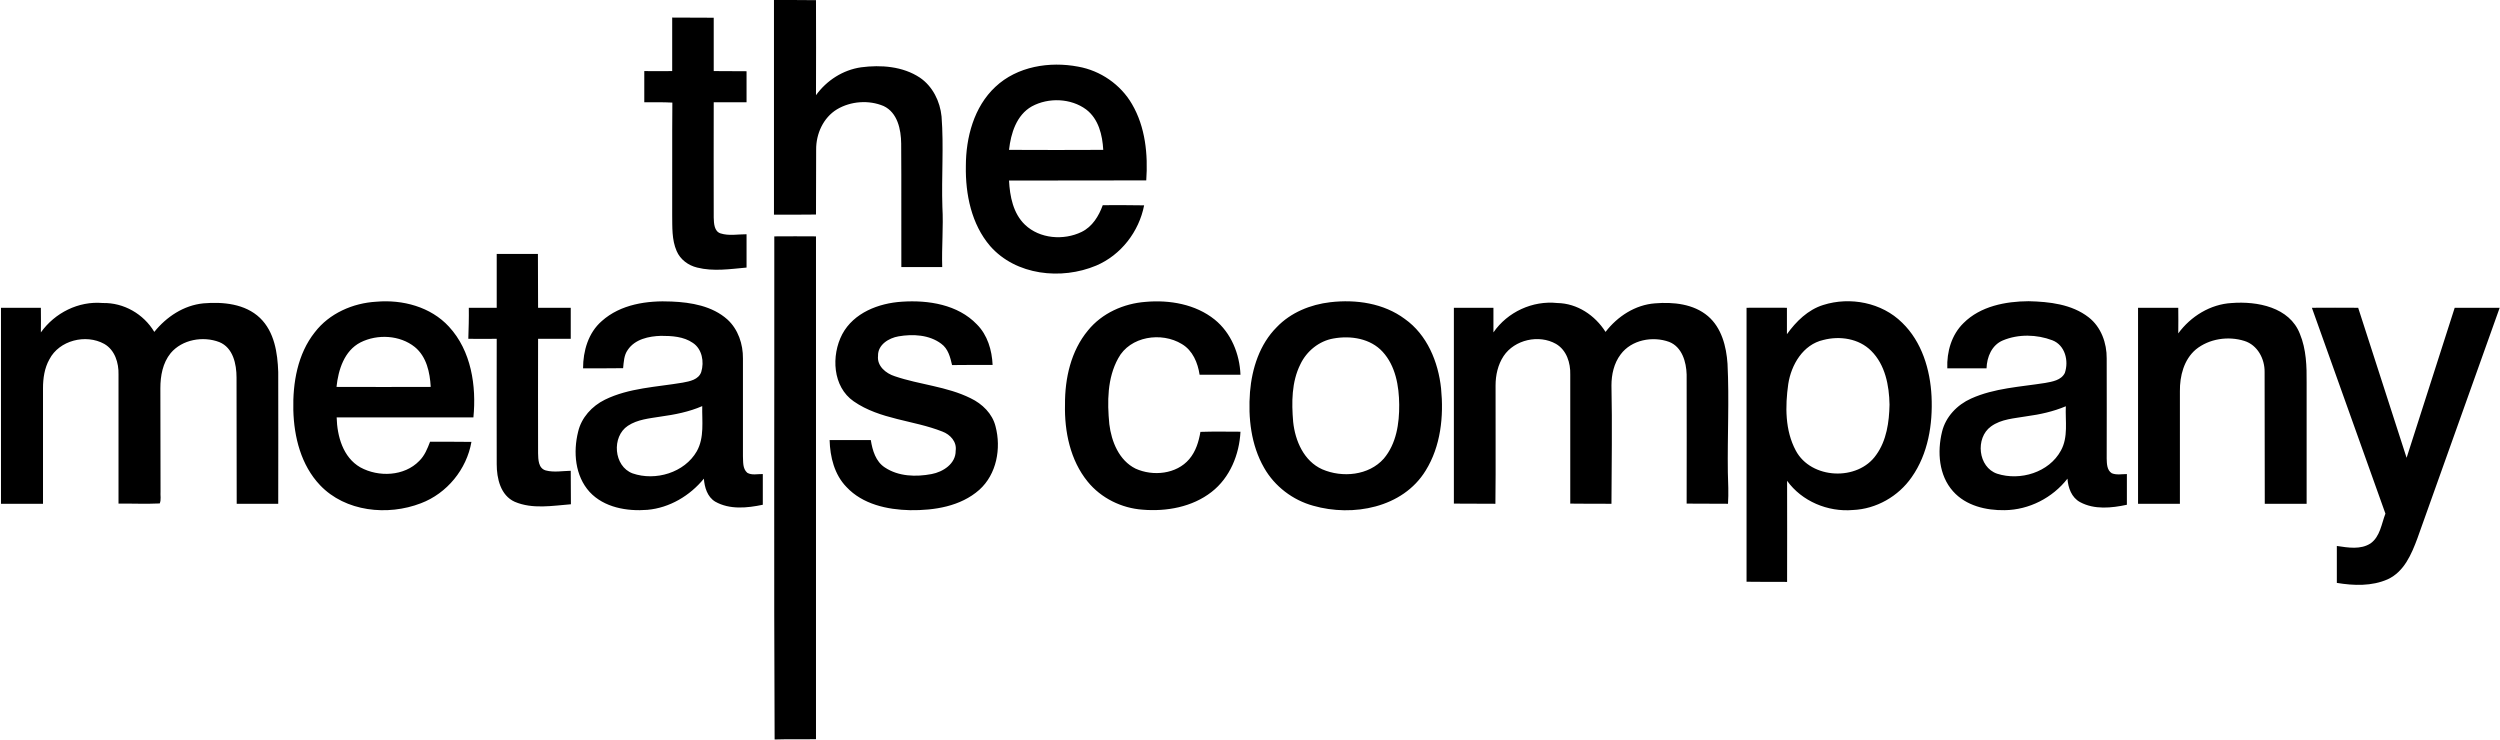 <svg version="1.2" xmlns="http://www.w3.org/2000/svg" viewBox="0 0 1523 451" width="1523" height="451">
	<title>LOGO (1)22-svg</title>
	<style>
		.s0 { fill: #000000 } 
	</style>
	<g id="#000000ff">
		<path id="Layer" fill-rule="evenodd" class="s0" d="m471.5 0c8.5 0 17.1 0 25.6 0.1q0.1 28.9 0 57.9c6.5-9 16.4-15.4 27.5-17 12.1-1.6 25.4-0.6 35.8 6.3 7.8 5.3 12.3 14.5 13.2 23.7 1.4 18.3-0.1 36.7 0.5 55 0.7 12.3-0.5 24.5-0.1 36.7q-12.5 0-24.9 0c-0.1-25.1 0.1-50.2-0.1-75.3-0.1-8.5-2.2-18.8-10.7-22.8-9-3.8-20-3-28.4 2-8.4 5.1-12.8 15-12.7 24.6-0.1 13.2 0 26.4-0.1 39.5-8.5 0.1-17 0.1-25.6 0.1q0-65.4 0-130.8zm-62 10.7c8.4 0.1 16.9 0 25.3 0.1 0 10.8 0 21.7 0 32.5q10 0 20 0.1 0 9.4 0 18.9-10 0-20 0c0 23.5-0.1 46.9 0 70.3 0.1 3.5 0.3 8.4 4.2 9.6 5.1 1.6 10.5 0.5 15.8 0.5q0 10.1 0 20.3c-10 0.9-20.2 2.5-30.1 0-5.4-1.3-10.3-4.9-12.5-10.1-3-6.9-2.6-14.6-2.7-21.9 0.1-22.8-0.1-45.7 0.1-68.5-5.7-0.3-11.4-0.2-17.1-0.2q0-9.5 0-19 8.5 0.1 17 0 0-16.3 0-32.6zm196.9 42.2c13.3-12.5 33-15.6 50.4-12.3 13.6 2.4 25.9 10.9 32.8 22.8 8.2 14 9.8 30.7 8.7 46.5-27.9 0.1-55.8 0-83.6 0.1 0.5 9.6 2.5 20 9.7 26.9 9 8.6 23.6 9.7 34.5 4.4 6.6-3.2 10.5-9.7 12.9-16.3 8.4 0 16.8-0.1 25.2 0.1-3.1 16-14.1 30.3-29.2 36.7-21.2 8.9-48.9 6-64.6-11.9-11.4-13.3-15.1-31.5-14.8-48.7 0-17.4 4.9-36.1 18-48.3zm22.2 11.9c-9.4 5.3-12.8 16.5-13.9 26.5 19.2 0.1 38.3 0.1 57.4 0-0.5-9-2.8-18.8-10.4-24.6-9.3-6.9-23-7.4-33.1-1.9zm-156.9 79.2q12.7-0.1 25.4 0 0 153.2 0 306.3c-8.4 0.2-16.8-0.1-25.2 0.2-0.5-102.1-0.1-204.4-0.2-306.5zm-169.1 10.7q12.6 0 25.1 0c0.1 10.9 0 21.8 0.1 32.8q9.9 0 19.9 0 0 9.5 0 18.9-10 0-19.9 0c0 23.3-0.1 46.5 0 69.7 0.1 3.8 0.1 9.2 4.7 10.5 4.9 1.3 10.2 0.3 15.2 0.2q0 10.2 0.1 20.4c-11.3 0.9-23.4 3.1-34.2-1.5-8.7-3.9-11-14.3-11-22.9-0.1-25.5 0-50.9 0-76.4q-8.7 0.1-17.3 0c0.2-6.3 0.4-12.6 0.3-18.9q8.5 0 17 0c0-11 0-21.9 0-32.8zm-110.8 47.7c8.8-11.5 23.2-17.8 37.5-18.6 15.9-1.4 33.1 3.1 44.2 15.2 13.6 14.7 16.8 36.1 14.9 55.3-27.8-0.1-55.6 0-83.3 0 0.3 11.4 3.8 24.3 14.4 30.4 11.1 6.1 26.8 5.5 35.9-3.9 3.3-3.2 5-7.5 6.6-11.7 8.4 0 16.8 0 25.2 0.1-2.9 16.7-14.9 31.4-30.8 37.4-20.2 7.8-46 5.2-61.4-11-11.6-12.2-15.9-29.4-16.3-45.8-0.4-16.6 2.6-34.2 13.1-47.4zm27.8 6.2c-9.9 5.1-13.5 16.7-14.6 27.1q28.7 0.1 57.4 0c-0.5-8.8-2.5-18.4-9.7-24.3-9.1-7.3-22.8-8-33.1-2.8zm147-13c11.5-10.3 27.7-12.6 42.6-11.9 11.9 0.5 24.7 2.7 33.9 10.9 6.6 6 9.6 15.1 9.5 23.8 0 19.8 0 39.6 0 59.5 0.2 3.4-0.3 7.5 2.6 10.1 2.8 1.7 6.3 0.7 9.5 0.8q0 9.4 0 18.7c-9.5 2-20.2 3.1-29-1.9-4.8-2.9-6.5-8.7-6.9-14-8.5 10.4-20.9 17.8-34.4 19-12.4 1-26.4-1.4-35.2-10.9-8.9-9.8-10.1-24.3-7-36.7 2-8.6 8.4-15.6 16.3-19.5 14.7-7.2 31.5-7.7 47.4-10.4 4.3-0.8 9.7-1.8 11.3-6.5 1.9-6.2 0.5-14-5.1-17.7-5.6-3.9-12.8-4.3-19.4-4.3-7.4 0.2-15.9 2-20.3 8.6-2.3 3.2-2.4 7.3-2.8 11.1-8.1 0.1-16.2 0.1-24.4 0.1 0-10.6 3.2-21.7 11.4-28.8zm35.8 58.2c-6.8 1.1-14 1.7-19.9 5.6-10 6.6-8.7 24.7 2.9 29 13.9 4.8 31.6-0.4 39.1-13.5 4.7-8.4 3.1-18.3 3.3-27.5-8 3.5-16.7 5.2-25.4 6.4zm110.7-50.2c7-13.1 22.2-18.9 36.3-19.8 16.1-1.1 34.1 1.7 45.7 13.8 6.5 6.5 9.2 15.7 9.6 24.7-8.2 0-16.5 0-24.7 0.1-1.1-4.8-2.4-10-6.6-13-7.3-5.5-17.3-6-26-4.5-5.9 1-12.7 5.1-12.5 11.9-0.7 6.2 4.8 10.7 10.2 12.4 15.2 5.2 31.7 6.2 46.2 13.4 7.1 3.4 13.3 9.4 15.2 17.2 3.5 13.3 0.7 29.1-9.9 38.6-11.4 10.1-27.4 12.6-42.2 12.4-13.9-0.3-28.9-3.6-38.7-14.1-7.4-7.6-10-18.3-10.3-28.6 8.3 0 16.7 0 25.1 0 1 6.3 3 13.1 8.6 16.7 8.3 5.5 18.9 5.8 28.4 4 7-1.3 14.8-6.3 14.7-14.2 0.8-5.5-3.3-9.9-8.1-11.7-17.7-7-38-7.3-54-18.4-12.9-8.9-13.8-27.9-7-40.9zm149.7-2.3c8.5-10.5 21.7-16.4 35.1-17.4 14.6-1.3 30.4 1.4 42.1 10.8 10 8.1 15.2 20.9 15.7 33.6-8.3 0-16.6 0-24.9 0-1.1-7.3-4.2-14.8-10.8-18.7-12.4-7.6-31.6-4.8-38.8 8.7-6.7 12.1-6.7 26.6-5.4 40.1 1.3 10.6 5.9 22.1 16 27.1 10.6 4.8 24.9 3.4 32.7-5.8 4-4.7 5.8-10.7 6.8-16.6 8.1-0.3 16.3-0.1 24.4-0.1-0.7 13.9-6.4 28-17.6 36.7-11.8 9.2-27.4 12-42 10.8-12.8-0.9-25.3-7-33.5-17.1-10.6-13-14.2-30.5-13.8-47-0.1-15.9 3.6-32.6 14-45.1zm147.7-17.2c15.6-1.8 32.4 0.6 45.3 10.2 13.6 9.6 20.4 26.2 22.1 42.3 1.7 17.1-0.2 35.3-9.4 50.1-13.9 22.7-44.4 28.3-68.5 21.4-12.4-3.4-23.5-11.8-29.9-23.1-8-13.9-9.8-30.5-8.6-46.2 1.2-14.4 5.9-29.1 16.3-39.5 8.5-8.9 20.5-13.8 32.7-15.2zm1.9 22.1c-8.8 1.5-16.4 7.7-20.2 15.7-5.4 10.8-5.4 23.3-4.4 35.1 1.2 11.5 6.5 23.9 17.7 28.9 12.2 5.3 28.4 3.8 37.5-6.5 7.7-9.1 9.5-21.5 9.4-32.9-0.1-11.3-2.2-23.6-10.1-32.2-7.4-8.1-19.4-10-29.9-8.1zm298.3-20.4c16.4-5.2 35.7-1.5 48.1 10.8 12 11.6 17.1 28.6 17.9 44.9 0.8 17-2.1 35-12.1 49.2-8.1 11.7-21.6 19.4-35.8 20-15.3 1.3-31.1-5.3-40.1-17.8 0.1 20.5 0 41.1 0 61.6-8.2 0-16.5 0-24.7-0.1q0-83.4 0-166.9c8.2-0.1 16.4 0 24.6 0 0 5.3 0 10.7 0 16.1 5.6-7.8 12.8-14.9 22.1-17.8zm0.1 21.3c-12.4 2.8-19.6 15.1-21.4 26.9-1.9 13.5-2 28.2 4.6 40.5 9.3 17.5 37.8 18.8 49 2.6 6.3-8.7 7.9-20 8.1-30.6-0.2-11.6-2.6-24.3-11.2-32.8-7.5-7.5-19.1-9.2-29.1-6.6zm85.4-10.3c10.3-10.3 25.6-13.2 39.6-13.3 12.7 0.3 26.3 1.8 36.6 9.8 7.6 5.9 11.1 15.7 11 25.1 0.1 20.3 0 40.7 0 61 0.1 3.1 0.1 7 3.1 8.9 2.9 1.2 6.1 0.5 9.2 0.5q0 9.4 0 18.7c-9.3 2-19.8 3.1-28.5-1.6-5.2-2.8-7.3-8.7-7.7-14.3-9.1 11.7-23.4 19-38.2 19.2-11.4 0.2-23.7-2.7-31.5-11.5-8.7-9.7-9.7-24.1-6.7-36.3 2.2-9.1 9.2-16.4 17.7-20.2 14.2-6.4 30-7.1 45.1-9.5 4.3-0.8 9.8-1.6 12-6.1 2.5-7.3 0.2-16.9-7.6-19.9-9.5-3.6-20.7-3.9-30.2 0.1-6.7 2.8-9.7 10.1-9.9 17-8 0-16 0-23.9 0-0.4-10.1 2.6-20.5 9.9-27.6zm38.4 56.8c-7.4 1.3-15.4 1.6-21.7 6.2-9.7 7-7.9 24.9 3.8 28.8 14 4.5 31.6-0.8 38.8-14.1 4.6-8.3 2.6-18 3-27-7.6 3.2-15.7 5-23.9 6.1zm-1209.7-51.1c8.5-11.9 22.9-19.2 37.7-17.9 12.8-0.3 24.9 6.7 31.4 17.6 7.4-9.2 17.9-16.2 29.9-17.4 11.9-1 25.4 0.2 34.5 8.9 8.8 8.5 10.7 21.3 11.1 32.9 0.1 26.8 0 53.5 0 80.3q-12.6 0-25.3 0c-0.1-25.7 0-51.3-0.1-76.9 0-8.2-2.1-18.2-10.5-21.6-9.9-3.8-22.6-1.6-29.6 6.7-4.9 6-6.3 13.9-6.3 21.4 0.1 20.9 0 41.9 0.1 62.8-0.2 2.4 0.5 5.2-0.5 7.4-8.4 0.4-16.7 0-25.1 0.1q0-39.3 0-78.6c0.2-7.1-2.2-15-8.7-18.7-11.2-6.2-27.4-2.2-33.4 9.4-3 5.3-3.9 11.6-3.9 17.6q0 35.2 0 70.4c-8.5 0-17.1 0-25.6 0q0-59.7 0-119.4 12.2 0 24.3 0 0.1 7.5 0 15zm884.9 0c8.6-12.5 23.9-19.5 38.9-17.9 12.2 0.2 23 7.5 29.4 17.6 7.3-9.5 18.1-16.5 30.1-17.4 11.2-0.9 23.5 0.3 32.3 7.8 8.3 7.1 11.2 18.5 11.9 29 1.1 22.1-0.1 44.1 0.2 66.1 0.2 6.4 0.5 12.8 0.1 19.2-8.4-0.1-16.8 0-25.2-0.1 0-26.2 0.1-52.4 0-78.6-0.2-7.7-2.8-16.8-10.6-19.9-10.1-3.7-23-1.3-29.6 7.6-4.1 5.4-5.6 12.3-5.6 18.9 0.5 24.1 0.1 48.1 0 72.1-8.4 0-16.7 0-25.1-0.1 0-26.2 0-52.4 0-78.6 0.2-7.1-2.2-14.9-8.7-18.7-10.4-5.9-25.2-2.6-31.9 7.4-3.5 5.3-4.9 11.7-4.9 17.9-0.1 24.1 0.2 48.1-0.1 72.1-8.5-0.1-16.9 0-25.3-0.1q0-59.6 0-119.3 12 0 24.1 0 0 7.5 0 15zm417.2 0.6c7.6-10.4 19.6-17.8 32.6-18.5 15.5-1.2 35.2 2.5 41.5 18.8 3.9 9.4 4.2 19.8 4.1 29.8 0 24.5 0 49.1 0 73.7q-12.8 0-25.5 0c-0.1-26.8 0-53.5-0.1-80.3 0.1-8-4.3-16.4-12.3-18.9-9.8-3.1-21.5-1.4-29.6 5.2-7.3 6.2-9.8 16.2-9.7 25.4q0 34.3 0 68.6-12.8 0-25.5 0 0-59.7 0-119.4 12.3 0 24.5 0 0.1 7.8 0 15.6zm81.4-15.6q14.1-0.1 28.2 0c9.8 30.5 19.6 60.9 29.5 91.4 9.8-30.5 19.5-61 29.3-91.4 9.1 0 18.3 0 27.4 0q-25 70.2-50.1 140.4c-3.6 9.7-8.1 20.4-18.1 25-9.7 4.3-20.8 3.9-31 2.2 0-7.5 0-15 0-22.5 6.8 1 14.5 2.4 20.6-1.6 5.8-4.2 6.6-11.9 9-18.1q-22.4-62.7-44.8-125.4z"/>
	</g>
</svg>
